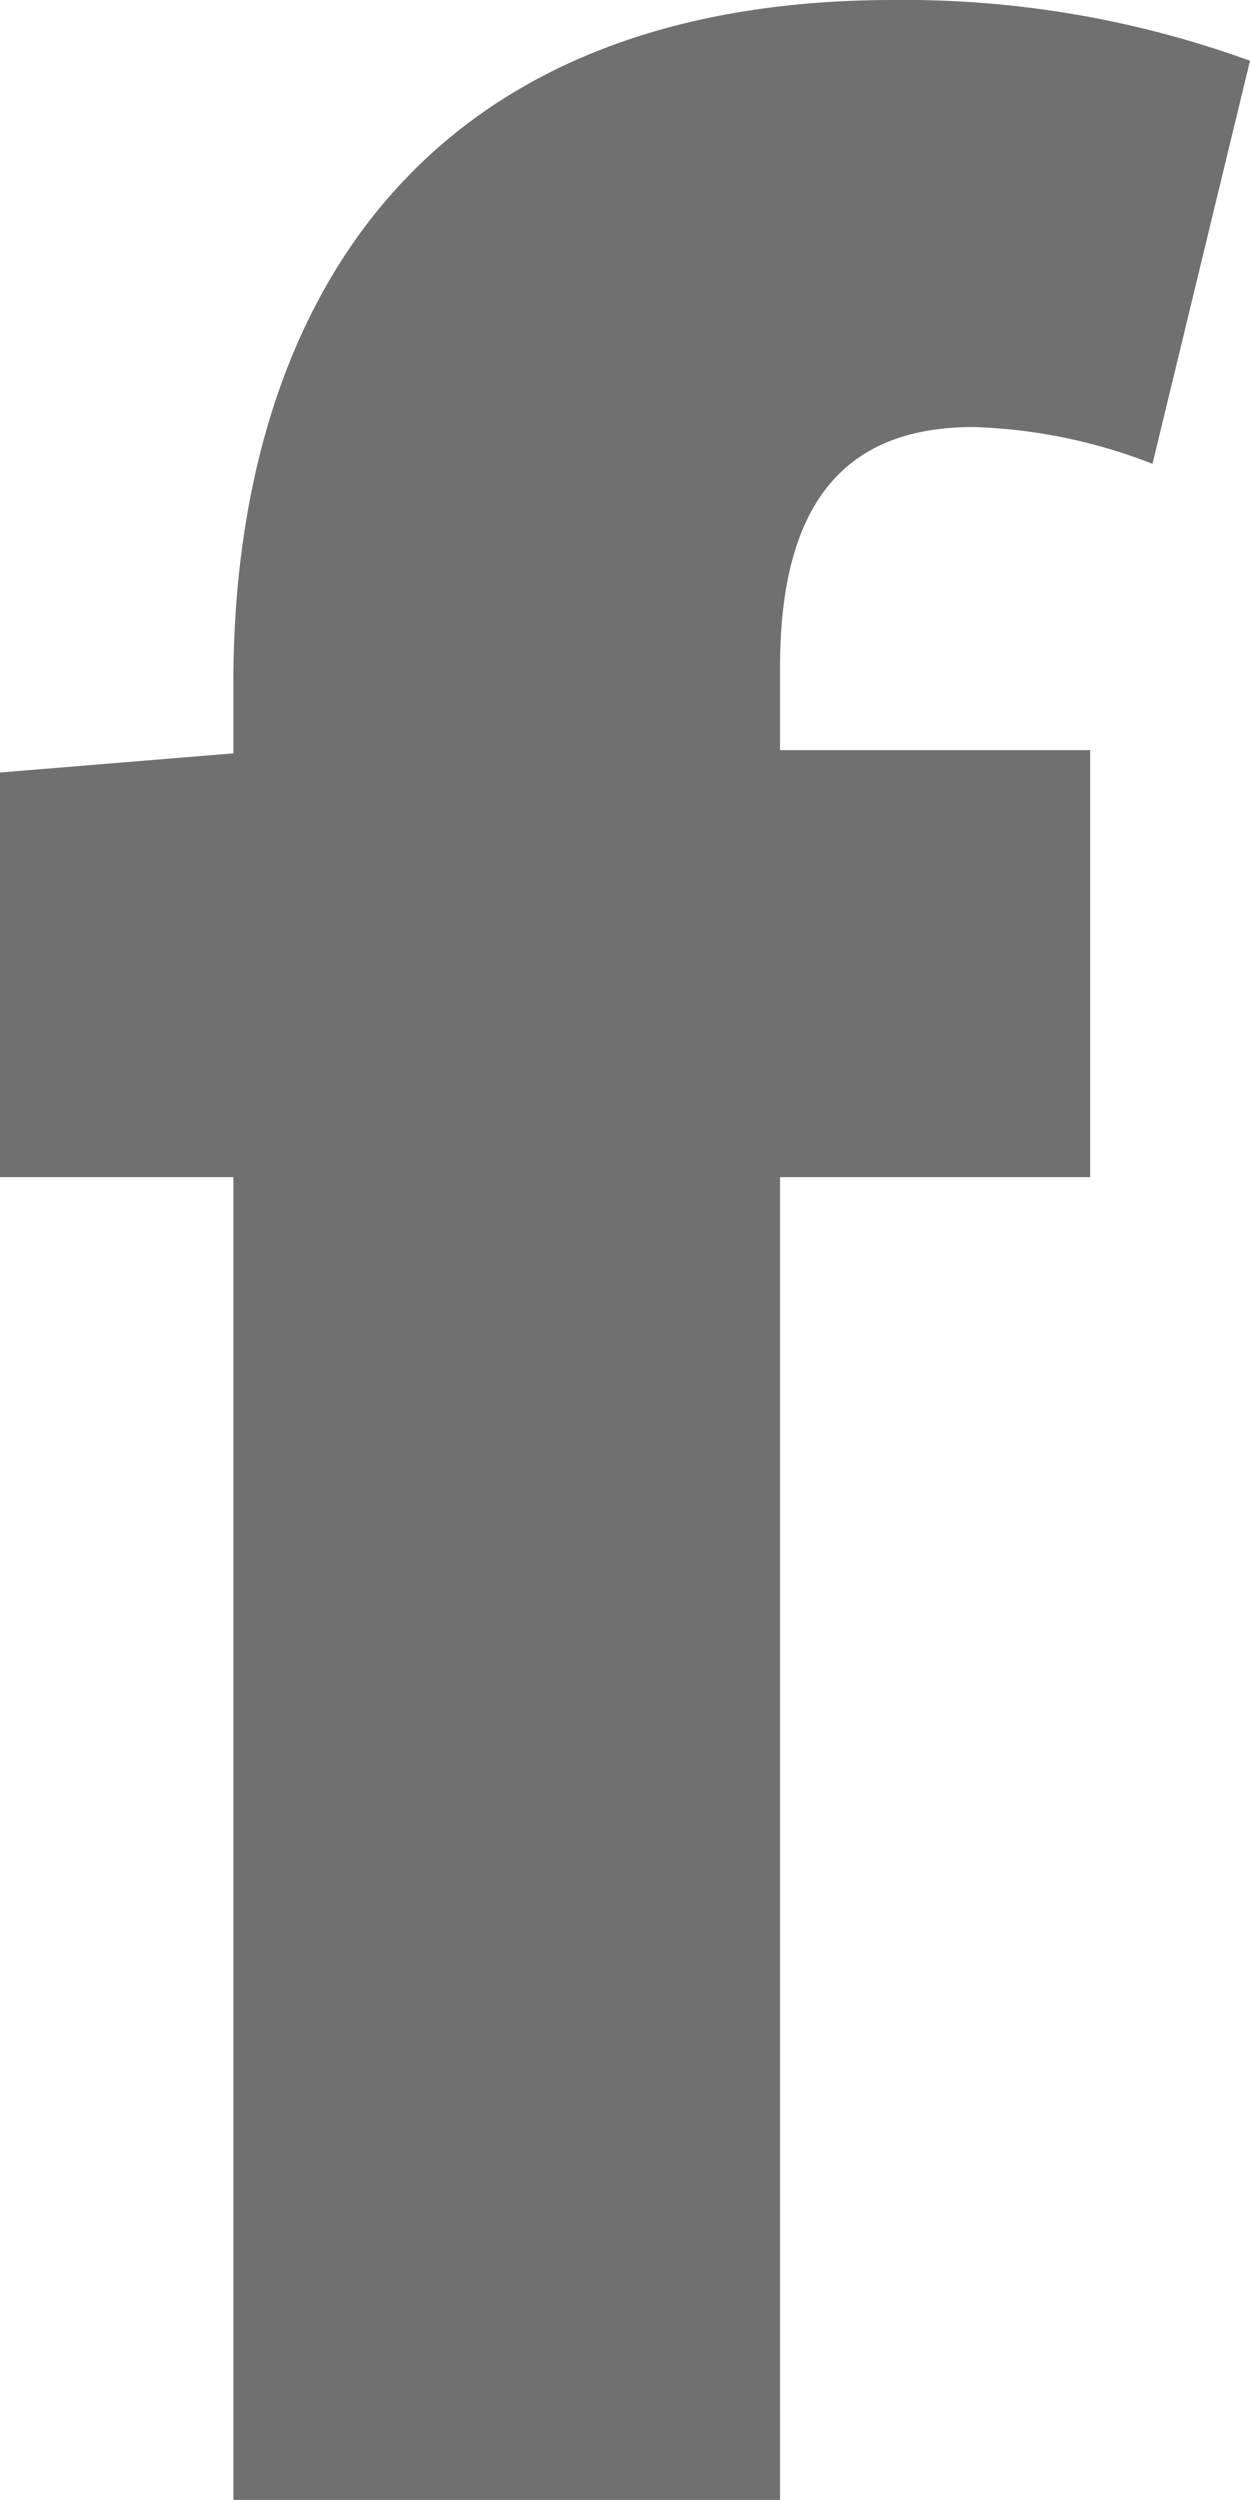 <svg xmlns="http://www.w3.org/2000/svg" viewBox="0 0 7.82 15.63"><defs><style>.cls-1{fill:#707070;}</style></defs><g id="レイヤー_2" data-name="レイヤー 2"><g id="デザイン"><path class="cls-1" d="M7.21,2.9a3.34,3.34,0,0,0-1.12-.23c-.75,0-1.21.41-1.21,1.5v.52H6.82V7.36H4.88v8.27H1.46V7.36H0V4.83l1.46-.12V4.27C1.46,2,2.56,0,5.59,0A6.33,6.33,0,0,1,7.82.38Z"/></g></g></svg>